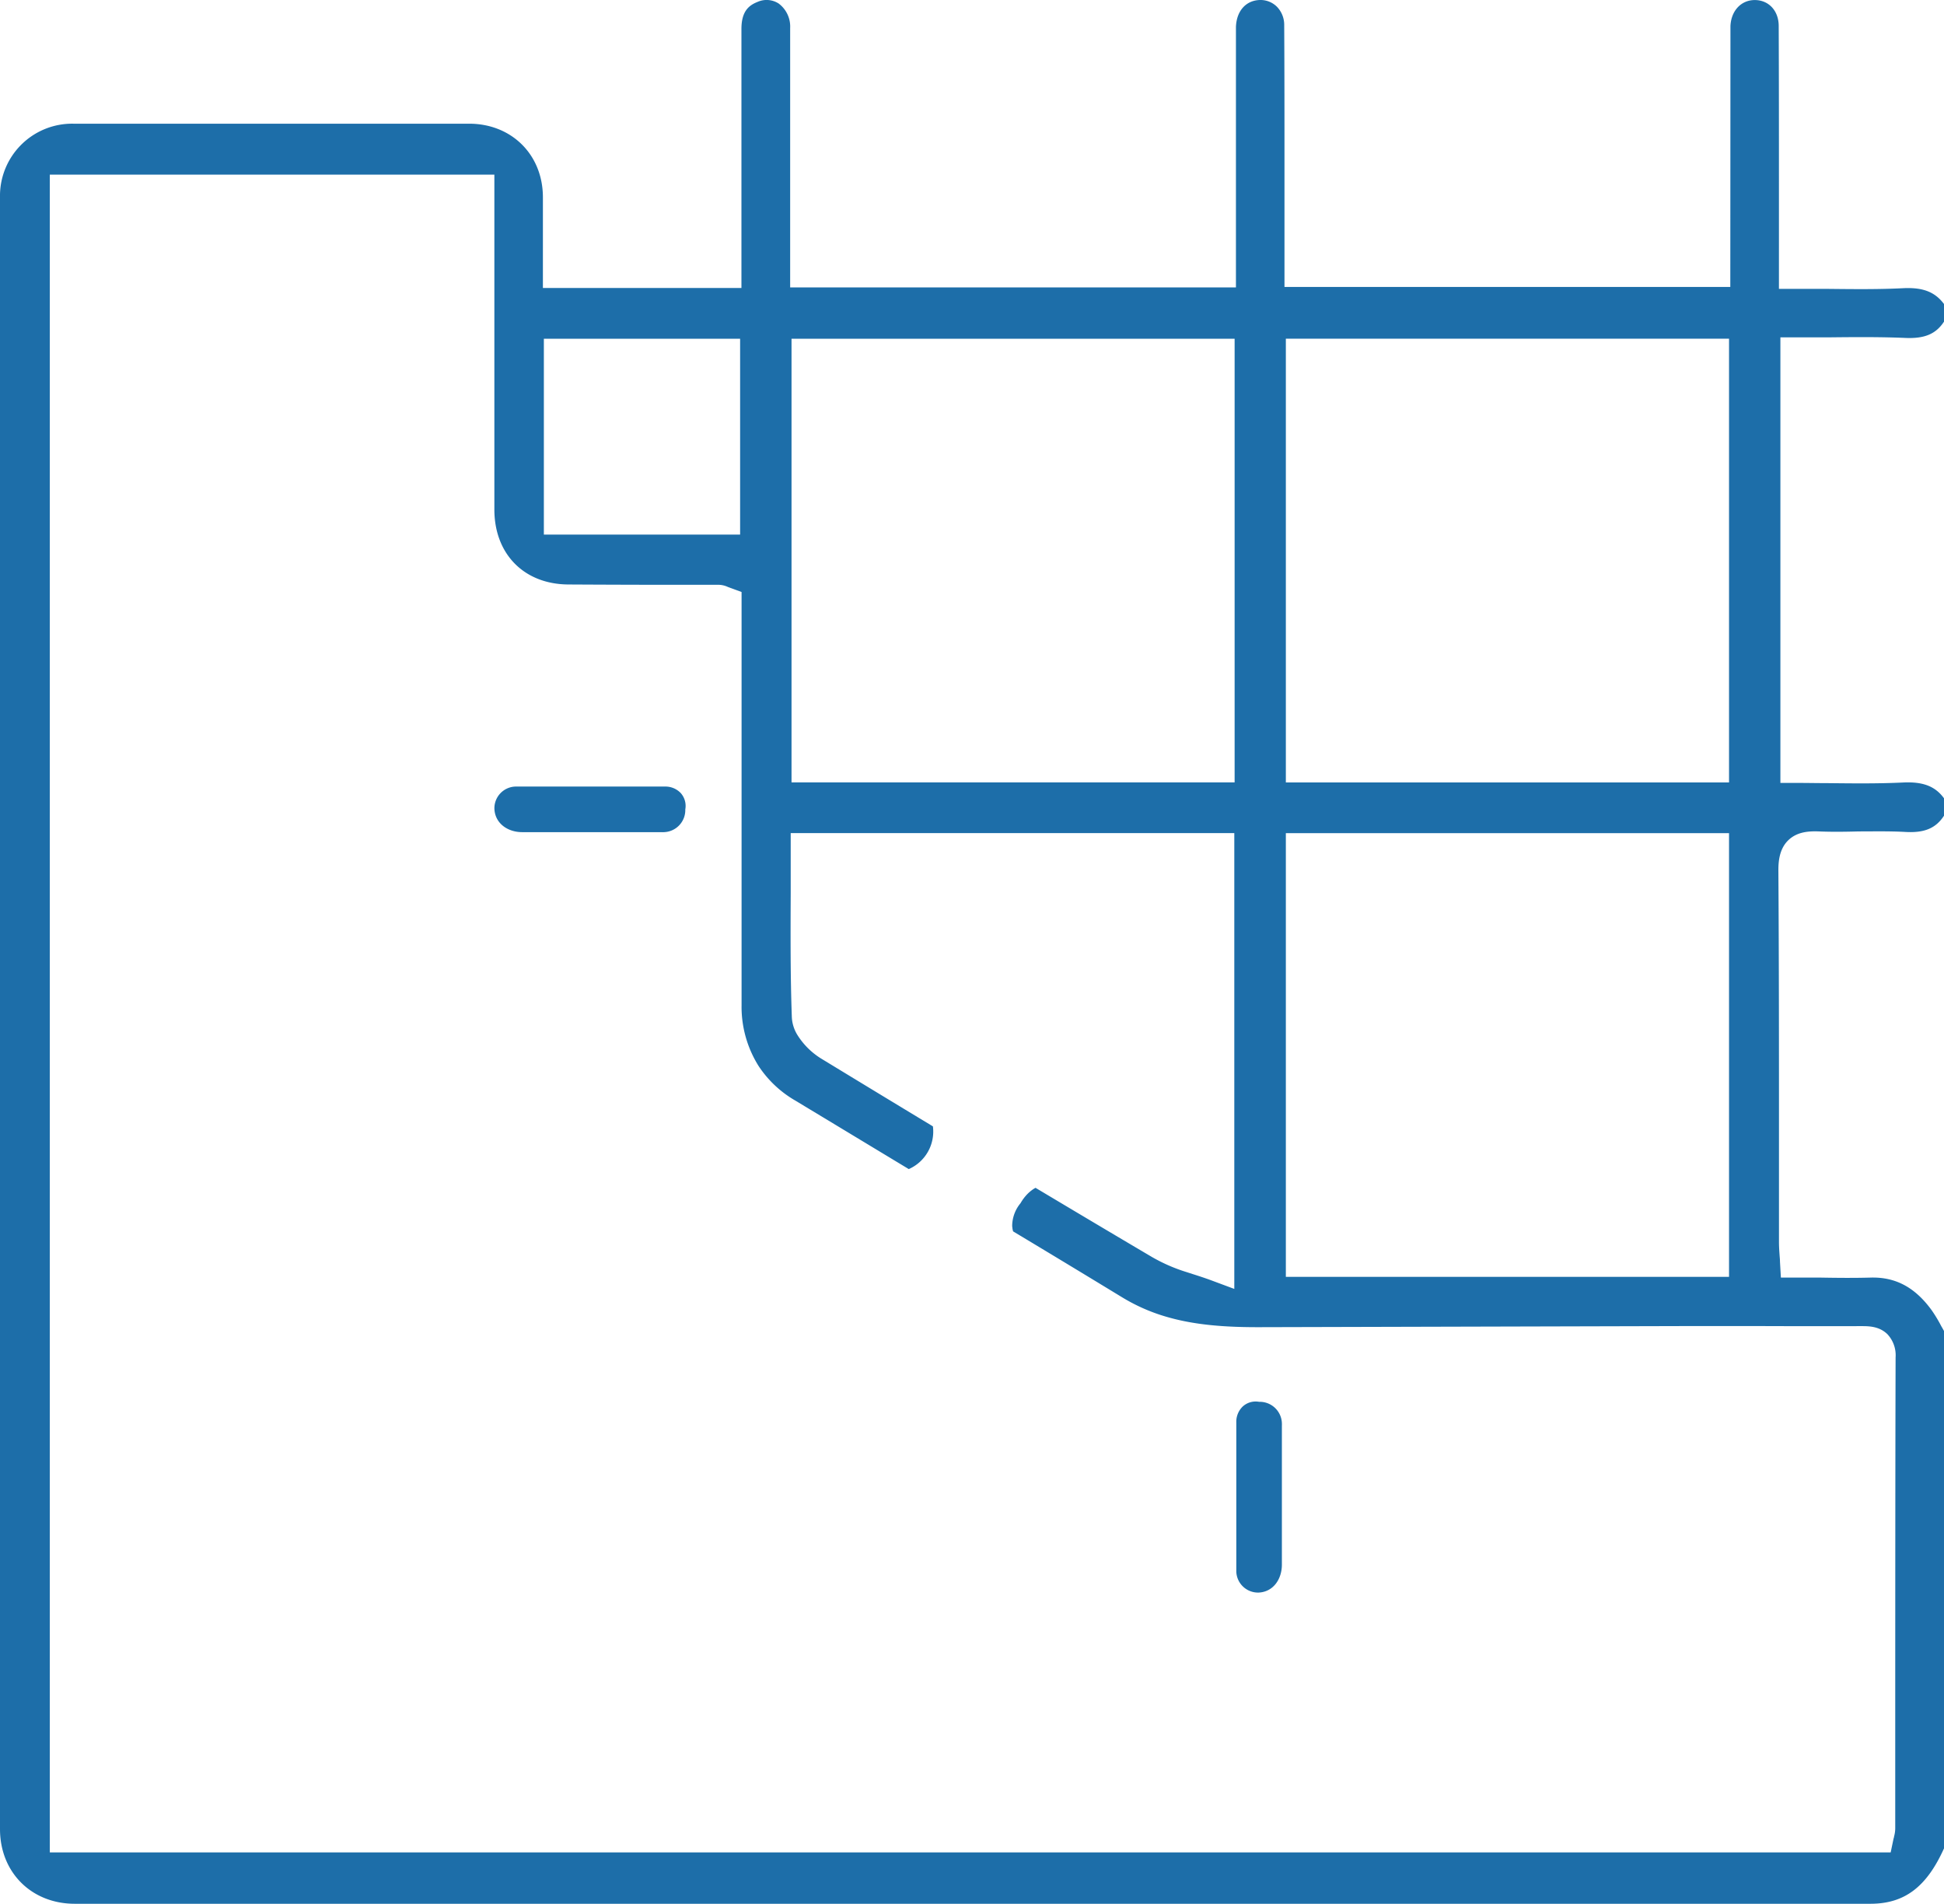 <svg xmlns="http://www.w3.org/2000/svg" viewBox="0 0 426.93 418"><defs><style>.cls-1{fill:#1d6ea9;}</style></defs><title>projetos icon azul0</title><g id="Layer_2" data-name="Layer 2"><g id="Layer_1-2" data-name="Layer 1"><path class="cls-1" d="M276.44,349.67a4.77,4.77,0,0,1-4.93-4.6V312.29a4.64,4.64,0,0,1,1.44-3.5,4.21,4.21,0,0,1,3.57-1,4.86,4.86,0,0,1,5,4.67,5.62,5.62,0,0,1,0,.58v30.46C281.53,346.73,279.63,349.51,276.44,349.67Z"/><path class="cls-1" d="M108.58,177.63a4.77,4.77,0,0,1,4.6-4.93H146a4.65,4.65,0,0,1,3.5,1.43,4.23,4.23,0,0,1,1,3.58,4.85,4.85,0,0,1-4.68,5,3.62,3.62,0,0,1-.57,0H114.7C111.52,182.72,108.74,180.81,108.58,177.63Z"/><path class="cls-1" d="M394.62,74.07c2.39,0,4.76,0,7.13,0,5.48-.06,11.14-.11,16.72.13,4.19.18,6.69-.87,8.46-3.58V66.75c-2-2.67-4.66-3.69-9-3.47-5.39.27-10.68.21-16.29.15-2.38,0-4.81,0-7.29,0h-3.67V54.45q0-6.81,0-13.61c0-11.52,0-23.43-.05-35.13,0-3.34-2.18-5.69-5.25-5.7h0c-3,0-5.21,2.35-5.35,5.73,0,.43,0,.86,0,1.29v.68L380,63H282.09V47.9q0-6.09,0-12.16c0-9.91,0-20.15-.06-30.21a5.68,5.68,0,0,0-1.65-4.1A5.11,5.11,0,0,0,276.72,0c-3.09.07-5.16,2.39-5.29,5.92,0,1.09,0,2.19,0,3.36V63.1H173.53V54.9q0-7.09,0-14.19c0-11.32,0-23,0-34.55A6.31,6.31,0,0,0,171,.77a4.89,4.89,0,0,0-4.66-.34c-1.83.73-3.53,2-3.51,6q0,17.47,0,35v21.8h-43.6V54.33c0-3.72,0-7.38,0-11,0-9.34-6.84-16.14-16.15-16.17-14,0-28.58,0-44.3,0l-42.61,0A15.85,15.85,0,0,0,0,43.32Q0,222.47,0,401.61C0,411.1,6.91,418,16.42,418H410.76c7.46,0,12.33-3.64,16.17-12.16V292.23c-.2-.35-.38-.69-.57-1a31.75,31.75,0,0,0-2.1-3.5c-3.66-5.06-7.93-7.35-13.37-7.22-3.72.1-7.36.07-11.2,0l-5.11,0h-3.47l-.2-3.47c0-.53-.06-1-.09-1.48-.07-1-.13-1.88-.13-2.82q0-11.12,0-22.23c0-19.48,0-39.63-.13-59.44,0-1.91.2-4.68,2.18-6.59s4.6-2,6.7-1.93c2.88.12,5.85.08,8.73,0,3.38,0,6.88-.08,10.37.12,4.12.22,6.6-.82,8.39-3.57v-3.83c-1.95-2.66-4.63-3.67-9-3.46-5.41.26-10.91.2-16.23.14-2.33,0-4.68-.05-7.06-.05H391V74.07Zm-112.23.3h97.33V171.8H282.39Zm0,108.56h97.33v97.42H282.39ZM173.83,74.38h97.31v97.41H173.83Zm-54.39,0h43.1v43h-43.1ZM408.56,291.17h.12c1.71,0,4,0,5.82,1.77a6.76,6.76,0,0,1,1.8,5.1c-.07,25-.07,50.37-.08,74.92q0,14.27,0,28.52a6.83,6.83,0,0,1-.26,1.76c0,.16-.08.34-.13.56l-.61,2.92H10.94V38.34h97.63v73.52c0,9.79,6.52,16.4,16.21,16.47q10.31.06,20.61.07l12.45,0a5,5,0,0,1,2,.47l.6.23,2.42.88v60.28q0,4.84,0,9.69c0,6.82,0,13.87,0,20.79a24.44,24.44,0,0,0,3.72,13.29,24.06,24.06,0,0,0,8,7.57c8.3,5,16.74,10.11,25,15.09a9,9,0,0,0,5.3-9.38q-12-7.25-24.63-14.94a16.2,16.2,0,0,1-5.16-5.18,8.19,8.19,0,0,1-1.19-3.79c-.33-9.11-.29-18-.25-27.41q0-4.68,0-9.4v-3.67h97.42V283l-4.94-1.84c-1.43-.53-2.87-1-4.26-1.44l-1.33-.43A37,37,0,0,1,253,276c-8.38-4.94-16.88-10-25.59-15.2l-.32.19a8.19,8.19,0,0,0-1.92,1.69,3.07,3.07,0,0,0-.28.35,6.51,6.51,0,0,0-.43.6c-.12.18-.23.36-.34.55a7.91,7.91,0,0,0-1.83,4.87q0,.3.06.6a.25.25,0,0,0,0,.08,3.43,3.43,0,0,0,.09.44,1.52,1.52,0,0,0,.06.2c8,4.8,16,9.64,23.95,14.48a40.25,40.25,0,0,0,10.14,4.39h0c6.22,1.76,13,2.2,20.56,2.16l34.5-.09,57.5-.15h18.24Q398,291.2,408.56,291.17Z"/></g></g></svg>